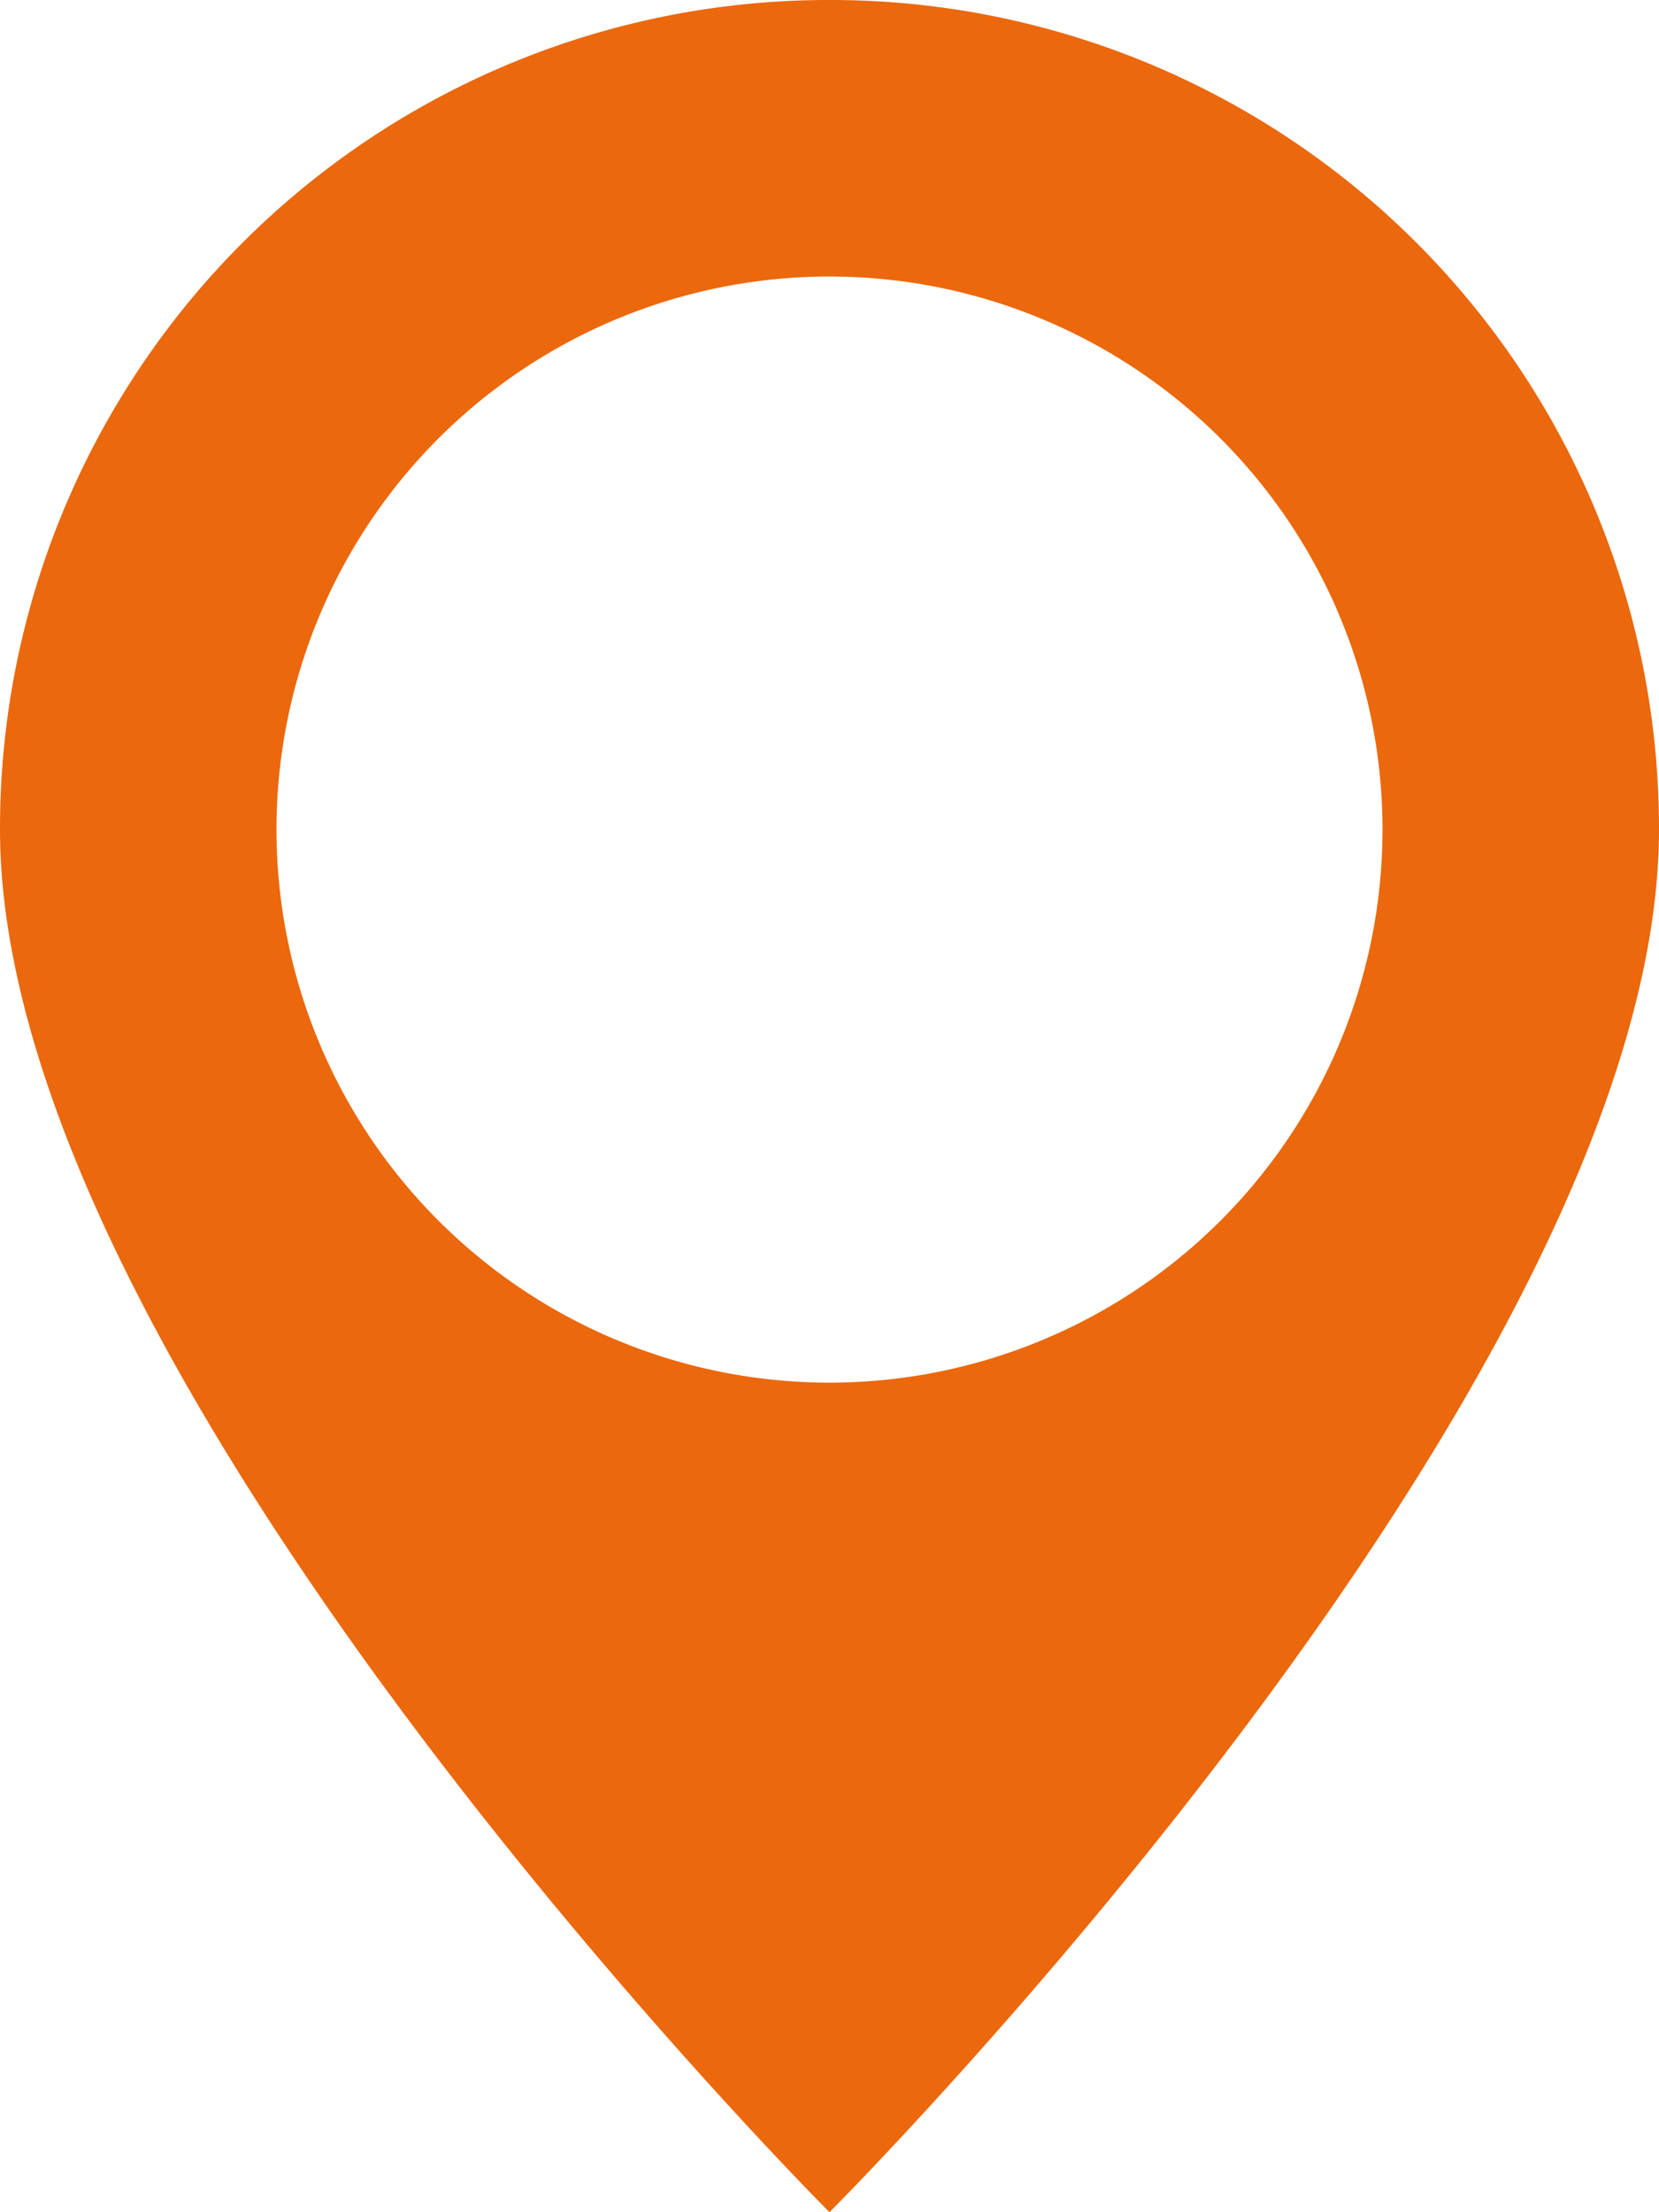 <svg xmlns="http://www.w3.org/2000/svg" width="22.968" height="30.623" viewBox="0 0 22.968 30.623">
  <path id="pin-orange" d="M11.484,0A11.468,11.468,0,0,0,0,11.484c0,7.656,11.484,19.14,11.484,19.14S22.968,19.14,22.968,11.484A11.468,11.468,0,0,0,11.484,0Zm0,3.828a7.656,7.656,0,1,1-7.656,7.656A7.654,7.654,0,0,1,11.484,3.828Z" fill="#eb680d"/>
</svg>
